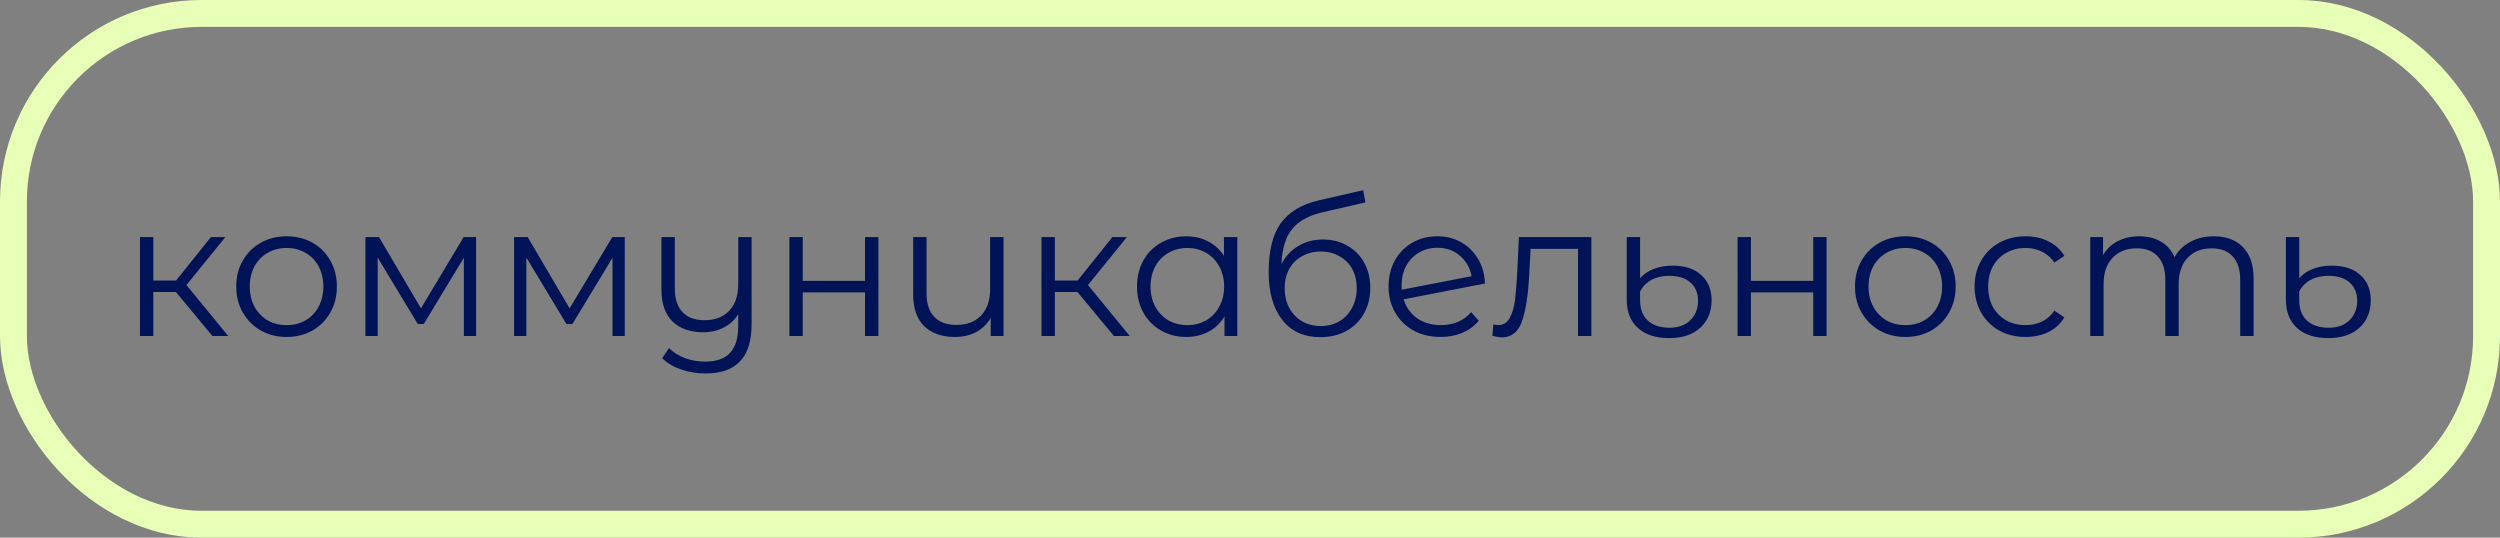 <?xml version="1.0" encoding="UTF-8"?> <svg xmlns="http://www.w3.org/2000/svg" width="186" height="40" viewBox="0 0 186 40" fill="none"><rect x="0" y="0" width="186" height="40" fill="#808080" stroke="none"/> <rect x="1" y="1" width="184" height="38" rx="14" stroke="#E8FFB7" stroke-width="2"></rect> <path d="M13.088 21.724H11.408V25H10.414V17.636H11.408V20.87H13.102L15.692 17.636H16.77L13.872 21.206L16.98 25H15.804L13.088 21.724ZM21.327 25.07C20.618 25.07 19.978 24.911 19.409 24.594C18.84 24.267 18.392 23.819 18.065 23.25C17.738 22.681 17.575 22.037 17.575 21.318C17.575 20.599 17.738 19.955 18.065 19.386C18.392 18.817 18.84 18.373 19.409 18.056C19.978 17.739 20.618 17.58 21.327 17.58C22.036 17.58 22.676 17.739 23.245 18.056C23.814 18.373 24.258 18.817 24.575 19.386C24.902 19.955 25.065 20.599 25.065 21.318C25.065 22.037 24.902 22.681 24.575 23.25C24.258 23.819 23.814 24.267 23.245 24.594C22.676 24.911 22.036 25.07 21.327 25.07ZM21.327 24.188C21.85 24.188 22.316 24.071 22.727 23.838C23.147 23.595 23.474 23.255 23.707 22.816C23.94 22.377 24.057 21.878 24.057 21.318C24.057 20.758 23.94 20.259 23.707 19.82C23.474 19.381 23.147 19.045 22.727 18.812C22.316 18.569 21.85 18.448 21.327 18.448C20.804 18.448 20.333 18.569 19.913 18.812C19.502 19.045 19.176 19.381 18.933 19.82C18.7 20.259 18.583 20.758 18.583 21.318C18.583 21.878 18.7 22.377 18.933 22.816C19.176 23.255 19.502 23.595 19.913 23.838C20.333 24.071 20.804 24.188 21.327 24.188ZM35.421 17.636V25H34.511V19.176L31.529 24.104H31.081L28.099 19.162V25H27.189V17.636H28.197L31.319 22.942L34.497 17.636H35.421ZM46.482 17.636V25H45.572V19.176L42.59 24.104H42.142L39.16 19.162V25H38.25V17.636H39.258L42.38 22.942L45.558 17.636H46.482ZM55.919 17.636V24.104C55.919 25.355 55.634 26.279 55.065 26.876C54.495 27.483 53.636 27.786 52.489 27.786C51.844 27.786 51.233 27.683 50.654 27.478C50.085 27.282 49.623 27.007 49.269 26.652L49.773 25.896C50.09 26.213 50.482 26.461 50.949 26.638C51.415 26.815 51.914 26.904 52.447 26.904C53.296 26.904 53.921 26.685 54.322 26.246C54.724 25.817 54.925 25.145 54.925 24.23V23.376C54.663 23.805 54.304 24.137 53.846 24.37C53.398 24.603 52.89 24.72 52.321 24.72C51.359 24.72 50.599 24.454 50.038 23.922C49.488 23.381 49.212 22.592 49.212 21.556V17.636H50.206V21.458C50.206 22.233 50.398 22.821 50.781 23.222C51.163 23.623 51.709 23.824 52.419 23.824C53.193 23.824 53.804 23.591 54.252 23.124C54.7 22.648 54.925 21.99 54.925 21.15V17.636H55.919ZM58.73 17.636H59.724V20.898H64.358V17.636H65.352V25H64.358V21.752H59.724V25H58.73V17.636ZM74.66 17.636V25H73.708V23.656C73.446 24.104 73.087 24.454 72.63 24.706C72.172 24.949 71.65 25.07 71.062 25.07C70.091 25.07 69.326 24.804 68.766 24.272C68.215 23.731 67.94 22.942 67.94 21.906V17.636H68.934V21.808C68.934 22.583 69.125 23.171 69.508 23.572C69.89 23.973 70.441 24.174 71.16 24.174C71.934 24.174 72.546 23.941 72.994 23.474C73.442 22.998 73.666 22.34 73.666 21.5V17.636H74.66ZM80.162 21.724H78.482V25H77.488V17.636H78.482V20.87H80.176L82.766 17.636H83.844L80.946 21.206L84.054 25H82.878L80.162 21.724ZM92.055 17.636V25H91.103V23.544C90.805 24.039 90.408 24.417 89.913 24.678C89.428 24.939 88.877 25.07 88.261 25.07C87.571 25.07 86.945 24.911 86.385 24.594C85.825 24.277 85.387 23.833 85.069 23.264C84.752 22.695 84.593 22.046 84.593 21.318C84.593 20.59 84.752 19.941 85.069 19.372C85.387 18.803 85.825 18.364 86.385 18.056C86.945 17.739 87.571 17.58 88.261 17.58C88.859 17.58 89.395 17.706 89.871 17.958C90.357 18.201 90.753 18.56 91.061 19.036V17.636H92.055ZM88.345 24.188C88.859 24.188 89.321 24.071 89.731 23.838C90.151 23.595 90.478 23.255 90.711 22.816C90.954 22.377 91.075 21.878 91.075 21.318C91.075 20.758 90.954 20.259 90.711 19.82C90.478 19.381 90.151 19.045 89.731 18.812C89.321 18.569 88.859 18.448 88.345 18.448C87.823 18.448 87.351 18.569 86.931 18.812C86.521 19.045 86.194 19.381 85.951 19.82C85.718 20.259 85.601 20.758 85.601 21.318C85.601 21.878 85.718 22.377 85.951 22.816C86.194 23.255 86.521 23.595 86.931 23.838C87.351 24.071 87.823 24.188 88.345 24.188ZM98.421 17.818C99.103 17.818 99.71 17.972 100.242 18.28C100.783 18.579 101.203 19.003 101.502 19.554C101.8 20.095 101.95 20.716 101.95 21.416C101.95 22.135 101.791 22.774 101.474 23.334C101.166 23.885 100.732 24.314 100.172 24.622C99.612 24.93 98.968 25.084 98.24 25.084C97.017 25.084 96.07 24.655 95.397 23.796C94.725 22.937 94.389 21.752 94.389 20.24C94.389 18.663 94.688 17.454 95.285 16.614C95.892 15.774 96.835 15.205 98.114 14.906L101.418 14.15L101.586 15.06L98.478 15.774C97.423 16.007 96.648 16.423 96.153 17.02C95.659 17.608 95.388 18.481 95.341 19.638C95.64 19.069 96.055 18.625 96.588 18.308C97.12 17.981 97.731 17.818 98.421 17.818ZM98.267 24.258C98.781 24.258 99.238 24.141 99.639 23.908C100.05 23.665 100.368 23.329 100.592 22.9C100.825 22.471 100.942 21.985 100.942 21.444C100.942 20.903 100.83 20.427 100.606 20.016C100.382 19.605 100.064 19.288 99.653 19.064C99.252 18.831 98.79 18.714 98.267 18.714C97.745 18.714 97.278 18.831 96.868 19.064C96.466 19.288 96.149 19.605 95.915 20.016C95.692 20.427 95.579 20.903 95.579 21.444C95.579 21.985 95.692 22.471 95.915 22.9C96.149 23.329 96.471 23.665 96.882 23.908C97.292 24.141 97.754 24.258 98.267 24.258ZM107.202 24.188C107.659 24.188 108.079 24.109 108.462 23.95C108.854 23.782 109.185 23.539 109.456 23.222L110.016 23.866C109.689 24.258 109.283 24.557 108.798 24.762C108.313 24.967 107.776 25.07 107.188 25.07C106.432 25.07 105.76 24.911 105.172 24.594C104.584 24.267 104.127 23.819 103.8 23.25C103.473 22.681 103.31 22.037 103.31 21.318C103.31 20.599 103.464 19.955 103.772 19.386C104.089 18.817 104.523 18.373 105.074 18.056C105.625 17.739 106.25 17.58 106.95 17.58C107.603 17.58 108.191 17.729 108.714 18.028C109.246 18.327 109.666 18.742 109.974 19.274C110.291 19.806 110.459 20.413 110.478 21.094L104.43 22.27C104.617 22.867 104.953 23.339 105.438 23.684C105.933 24.02 106.521 24.188 107.202 24.188ZM106.95 18.434C106.437 18.434 105.975 18.555 105.564 18.798C105.163 19.031 104.845 19.363 104.612 19.792C104.388 20.212 104.276 20.697 104.276 21.248C104.276 21.388 104.281 21.491 104.29 21.556L109.484 20.548C109.372 19.932 109.087 19.428 108.63 19.036C108.173 18.635 107.613 18.434 106.95 18.434ZM118.399 17.636V25H117.405V18.518H113.877L113.779 20.338C113.704 21.869 113.527 23.045 113.247 23.866C112.967 24.687 112.468 25.098 111.749 25.098C111.553 25.098 111.315 25.061 111.035 24.986L111.105 24.132C111.273 24.169 111.39 24.188 111.455 24.188C111.838 24.188 112.127 24.011 112.323 23.656C112.519 23.301 112.65 22.863 112.715 22.34C112.78 21.817 112.836 21.127 112.883 20.268L113.009 17.636H118.399ZM124.193 25.154C123.185 25.154 122.405 24.902 121.855 24.398C121.304 23.894 121.029 23.189 121.029 22.284V17.636H122.023V20.702C122.265 20.413 122.597 20.184 123.017 20.016C123.446 19.848 123.922 19.764 124.445 19.764C125.359 19.764 126.069 19.997 126.573 20.464C127.086 20.931 127.343 21.556 127.343 22.34C127.343 23.189 127.063 23.871 126.503 24.384C125.943 24.897 125.173 25.154 124.193 25.154ZM124.207 24.384C124.869 24.384 125.387 24.197 125.761 23.824C126.143 23.451 126.335 22.965 126.335 22.368C126.335 21.808 126.148 21.36 125.775 21.024C125.401 20.688 124.874 20.52 124.193 20.52C123.689 20.52 123.245 20.623 122.863 20.828C122.489 21.033 122.209 21.318 122.023 21.682V22.354C122.023 22.989 122.214 23.488 122.597 23.852C122.989 24.207 123.525 24.384 124.207 24.384ZM129.277 17.636H130.271V20.898H134.905V17.636H135.899V25H134.905V21.752H130.271V25H129.277V17.636ZM141.763 25.07C141.053 25.07 140.414 24.911 139.845 24.594C139.275 24.267 138.827 23.819 138.501 23.25C138.174 22.681 138.011 22.037 138.011 21.318C138.011 20.599 138.174 19.955 138.501 19.386C138.827 18.817 139.275 18.373 139.845 18.056C140.414 17.739 141.053 17.58 141.763 17.58C142.472 17.58 143.111 17.739 143.681 18.056C144.25 18.373 144.693 18.817 145.011 19.386C145.337 19.955 145.501 20.599 145.501 21.318C145.501 22.037 145.337 22.681 145.011 23.25C144.693 23.819 144.25 24.267 143.681 24.594C143.111 24.911 142.472 25.07 141.763 25.07ZM141.763 24.188C142.285 24.188 142.752 24.071 143.163 23.838C143.583 23.595 143.909 23.255 144.143 22.816C144.376 22.377 144.493 21.878 144.493 21.318C144.493 20.758 144.376 20.259 144.143 19.82C143.909 19.381 143.583 19.045 143.163 18.812C142.752 18.569 142.285 18.448 141.763 18.448C141.24 18.448 140.769 18.569 140.349 18.812C139.938 19.045 139.611 19.381 139.369 19.82C139.135 20.259 139.019 20.758 139.019 21.318C139.019 21.878 139.135 22.377 139.369 22.816C139.611 23.255 139.938 23.595 140.349 23.838C140.769 24.071 141.24 24.188 141.763 24.188ZM150.705 25.07C149.977 25.07 149.324 24.911 148.745 24.594C148.176 24.277 147.728 23.833 147.401 23.264C147.074 22.685 146.911 22.037 146.911 21.318C146.911 20.599 147.074 19.955 147.401 19.386C147.728 18.817 148.176 18.373 148.745 18.056C149.324 17.739 149.977 17.58 150.705 17.58C151.34 17.58 151.904 17.706 152.399 17.958C152.903 18.201 153.3 18.56 153.589 19.036L152.847 19.54C152.604 19.176 152.296 18.905 151.923 18.728C151.55 18.541 151.144 18.448 150.705 18.448C150.173 18.448 149.692 18.569 149.263 18.812C148.843 19.045 148.512 19.381 148.269 19.82C148.036 20.259 147.919 20.758 147.919 21.318C147.919 21.887 148.036 22.391 148.269 22.83C148.512 23.259 148.843 23.595 149.263 23.838C149.692 24.071 150.173 24.188 150.705 24.188C151.144 24.188 151.55 24.099 151.923 23.922C152.296 23.745 152.604 23.474 152.847 23.11L153.589 23.614C153.3 24.09 152.903 24.454 152.399 24.706C151.895 24.949 151.33 25.07 150.705 25.07ZM164.698 17.58C165.622 17.58 166.345 17.846 166.868 18.378C167.4 18.91 167.666 19.694 167.666 20.73V25H166.672V20.828C166.672 20.063 166.485 19.479 166.112 19.078C165.748 18.677 165.23 18.476 164.558 18.476C163.792 18.476 163.19 18.714 162.752 19.19C162.313 19.657 162.094 20.305 162.094 21.136V25H161.1V20.828C161.1 20.063 160.913 19.479 160.54 19.078C160.176 18.677 159.653 18.476 158.972 18.476C158.216 18.476 157.614 18.714 157.166 19.19C156.727 19.657 156.508 20.305 156.508 21.136V25H155.514V17.636H156.466V18.98C156.727 18.532 157.091 18.187 157.558 17.944C158.024 17.701 158.561 17.58 159.168 17.58C159.784 17.58 160.316 17.711 160.764 17.972C161.221 18.233 161.562 18.621 161.786 19.134C162.056 18.649 162.444 18.271 162.948 18C163.461 17.72 164.044 17.58 164.698 17.58ZM173.234 25.154C172.226 25.154 171.446 24.902 170.896 24.398C170.345 23.894 170.07 23.189 170.07 22.284V17.636H171.064V20.702C171.306 20.413 171.638 20.184 172.058 20.016C172.487 19.848 172.963 19.764 173.486 19.764C174.4 19.764 175.11 19.997 175.614 20.464C176.127 20.931 176.384 21.556 176.384 22.34C176.384 23.189 176.104 23.871 175.544 24.384C174.984 24.897 174.214 25.154 173.234 25.154ZM173.248 24.384C173.91 24.384 174.428 24.197 174.802 23.824C175.184 23.451 175.376 22.965 175.376 22.368C175.376 21.808 175.189 21.36 174.816 21.024C174.442 20.688 173.915 20.52 173.234 20.52C172.73 20.52 172.286 20.623 171.904 20.828C171.53 21.033 171.25 21.318 171.064 21.682V22.354C171.064 22.989 171.255 23.488 171.638 23.852C172.03 24.207 172.566 24.384 173.248 24.384Z" fill="#001357"></path> </svg> 